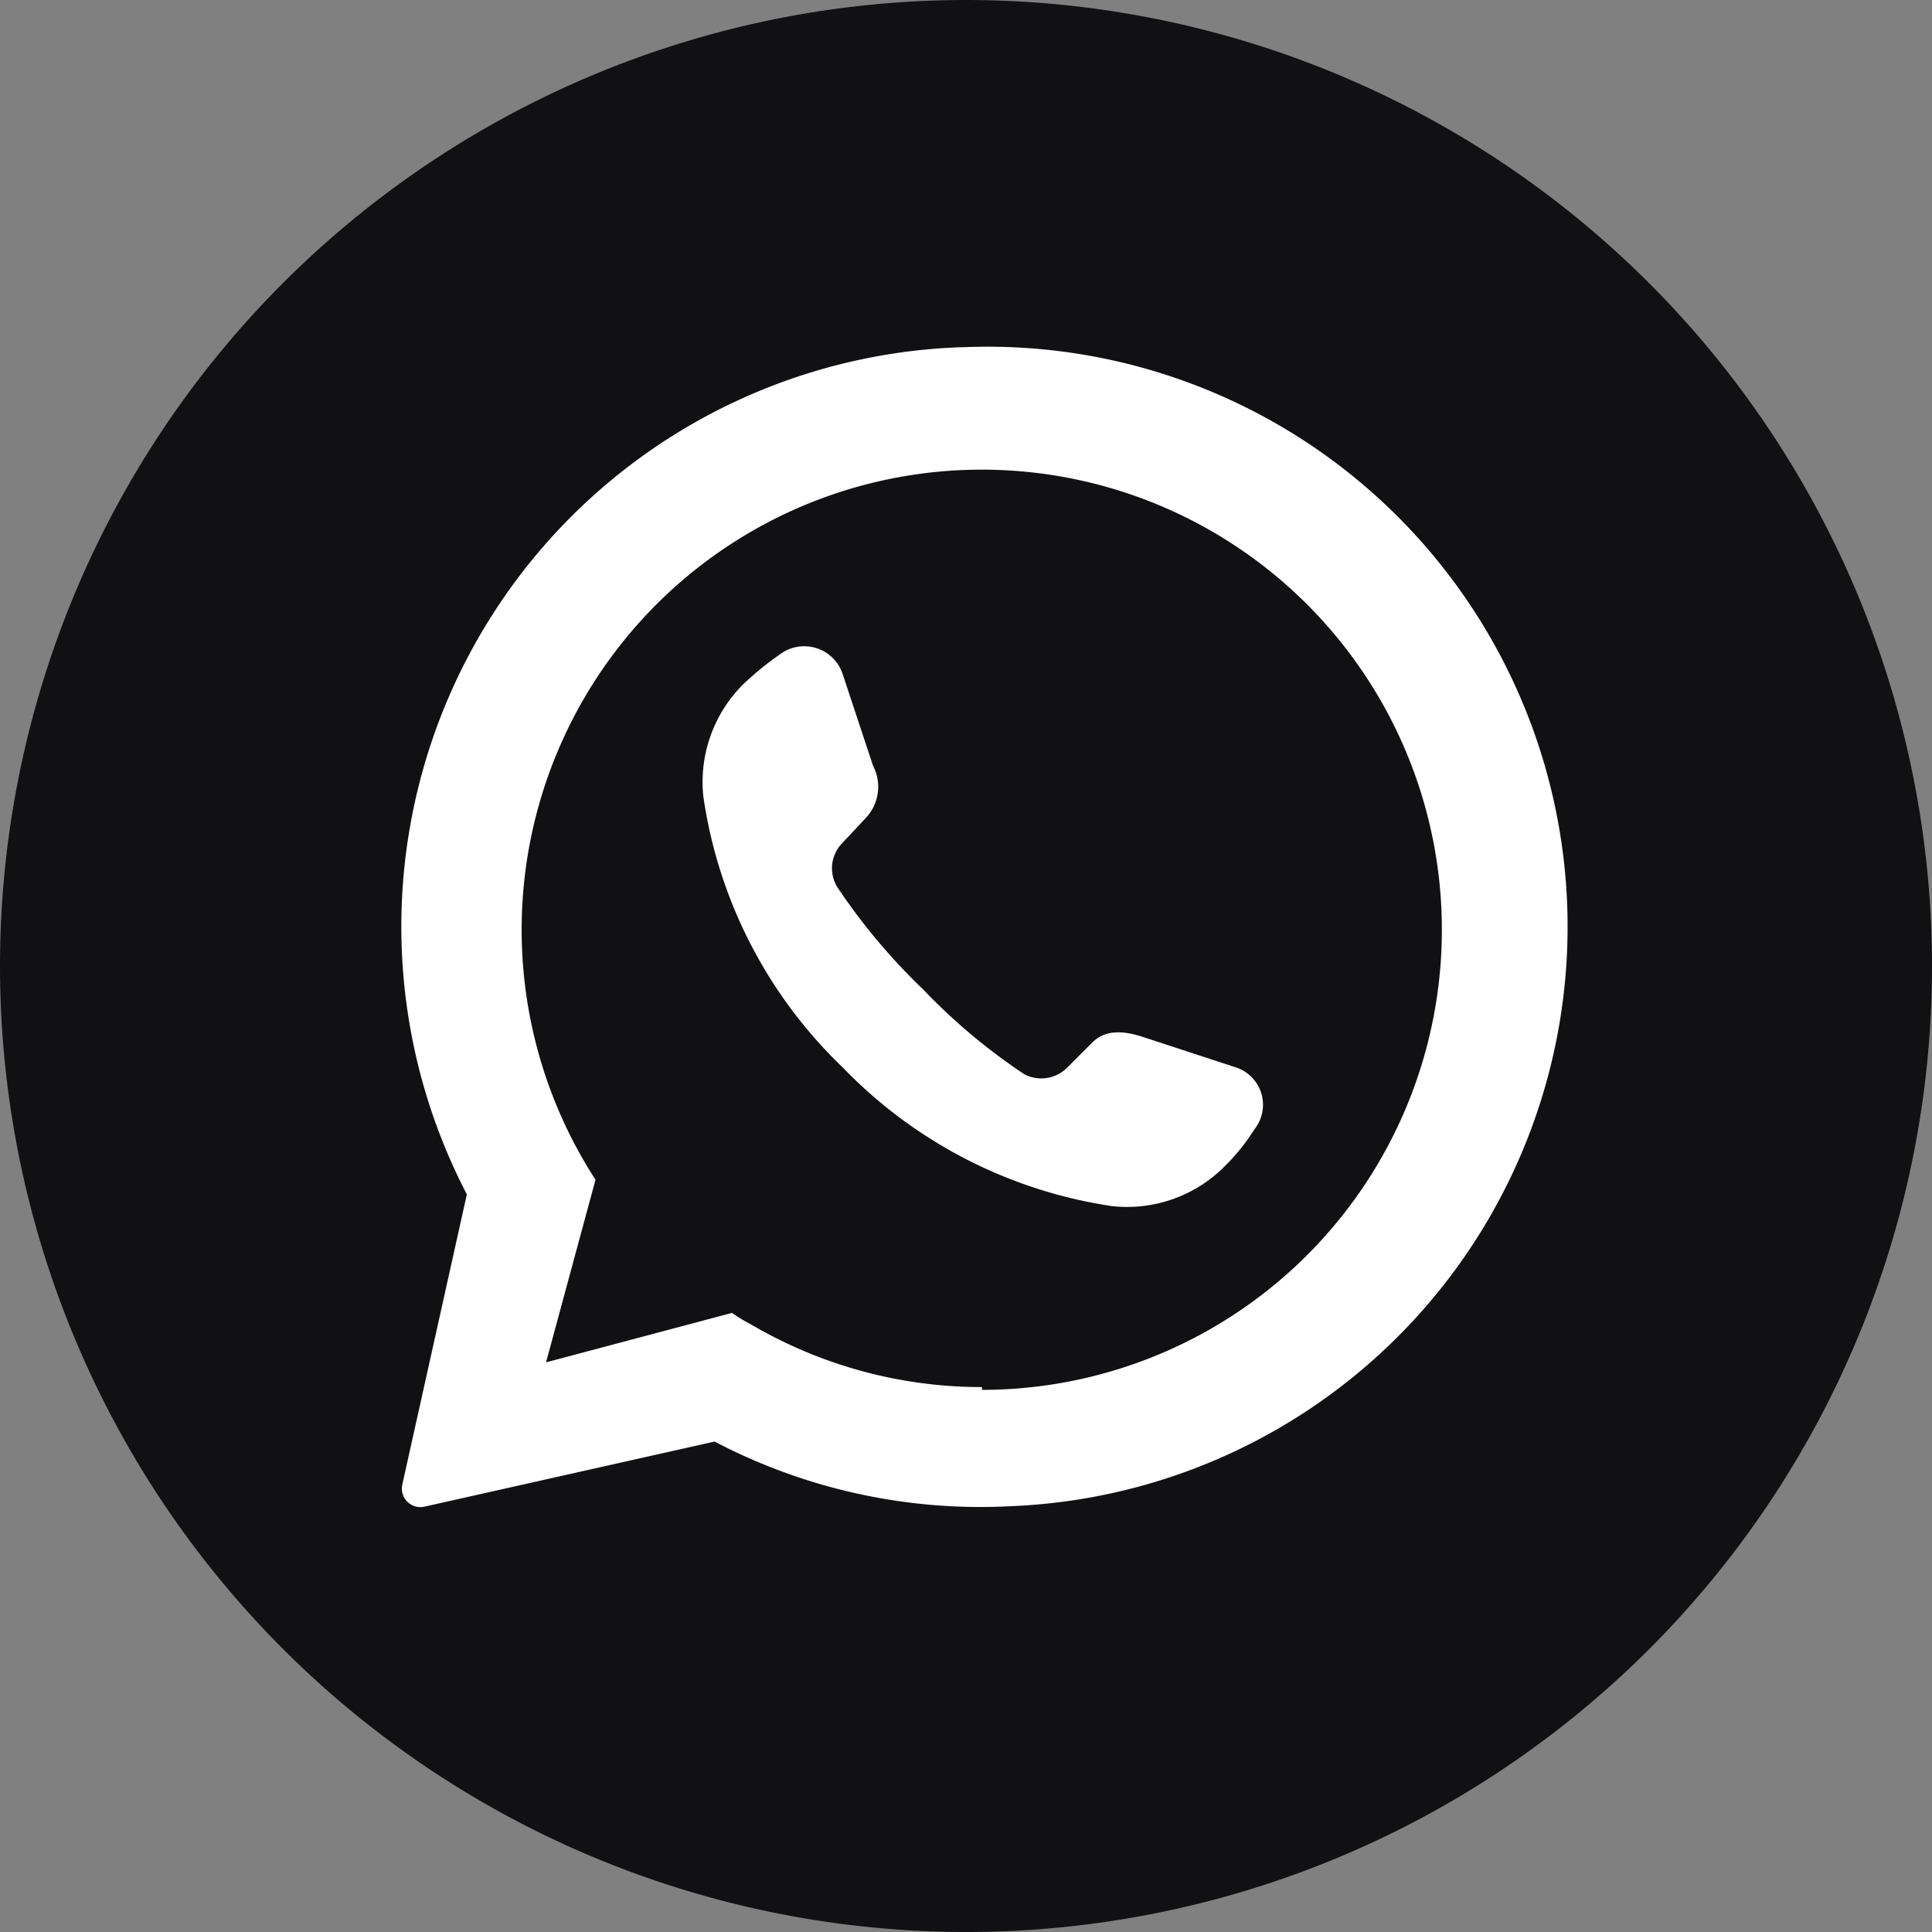 <svg xmlns="http://www.w3.org/2000/svg" viewBox="0 0 34.39 34.39"><rect x="0" y="0" width="34.39" height="34.39" fill="#808080" stroke="none"/><defs><style>.cls-1{fill:#111114;}.cls-2{fill:#fff;}</style></defs><g id="Capa_2" data-name="Capa 2"><g id="Capa_1-2" data-name="Capa 1"><path class="cls-1" d="M34.39,17.2A17.19,17.19,0,0,1,17.2,34.39h0A17.2,17.2,0,0,1,0,17.2H0A17.2,17.2,0,0,1,17.2,0h0A17.2,17.2,0,0,1,34.39,17.2Z"/><path class="cls-2" d="M17.13,6.18A10.32,10.32,0,0,0,8.31,21.26L7.16,26.43a.33.33,0,0,0,.39.39l5.17-1.16h0A10.19,10.19,0,0,0,18,26.81a10.32,10.32,0,0,0-.84-20.63Zm.35,18.51a8.1,8.1,0,0,1-4.12-1.12,2.63,2.63,0,0,1-.33-.2l-3.31.88L10.6,21a8.19,8.19,0,1,1,6.88,3.74Z"/><path class="cls-2" d="M22.33,20.1a3.64,3.64,0,0,1-.53.66,2.45,2.45,0,0,1-2,.71A8.37,8.37,0,0,1,15,19a8.33,8.33,0,0,1-2.48-4.82,2.45,2.45,0,0,1,.71-2,5.43,5.43,0,0,1,.65-.53A.72.72,0,0,1,15,12l.54,1.63a.81.81,0,0,1-.11.91L15,15a.64.64,0,0,0-.09.8,10.89,10.89,0,0,0,1.52,1.81,10.63,10.63,0,0,0,1.8,1.51A.65.65,0,0,0,19,19l.43-.43c.19-.2.47-.26.92-.11L22,19A.7.7,0,0,1,22.33,20.1Z"/></g></g></svg>